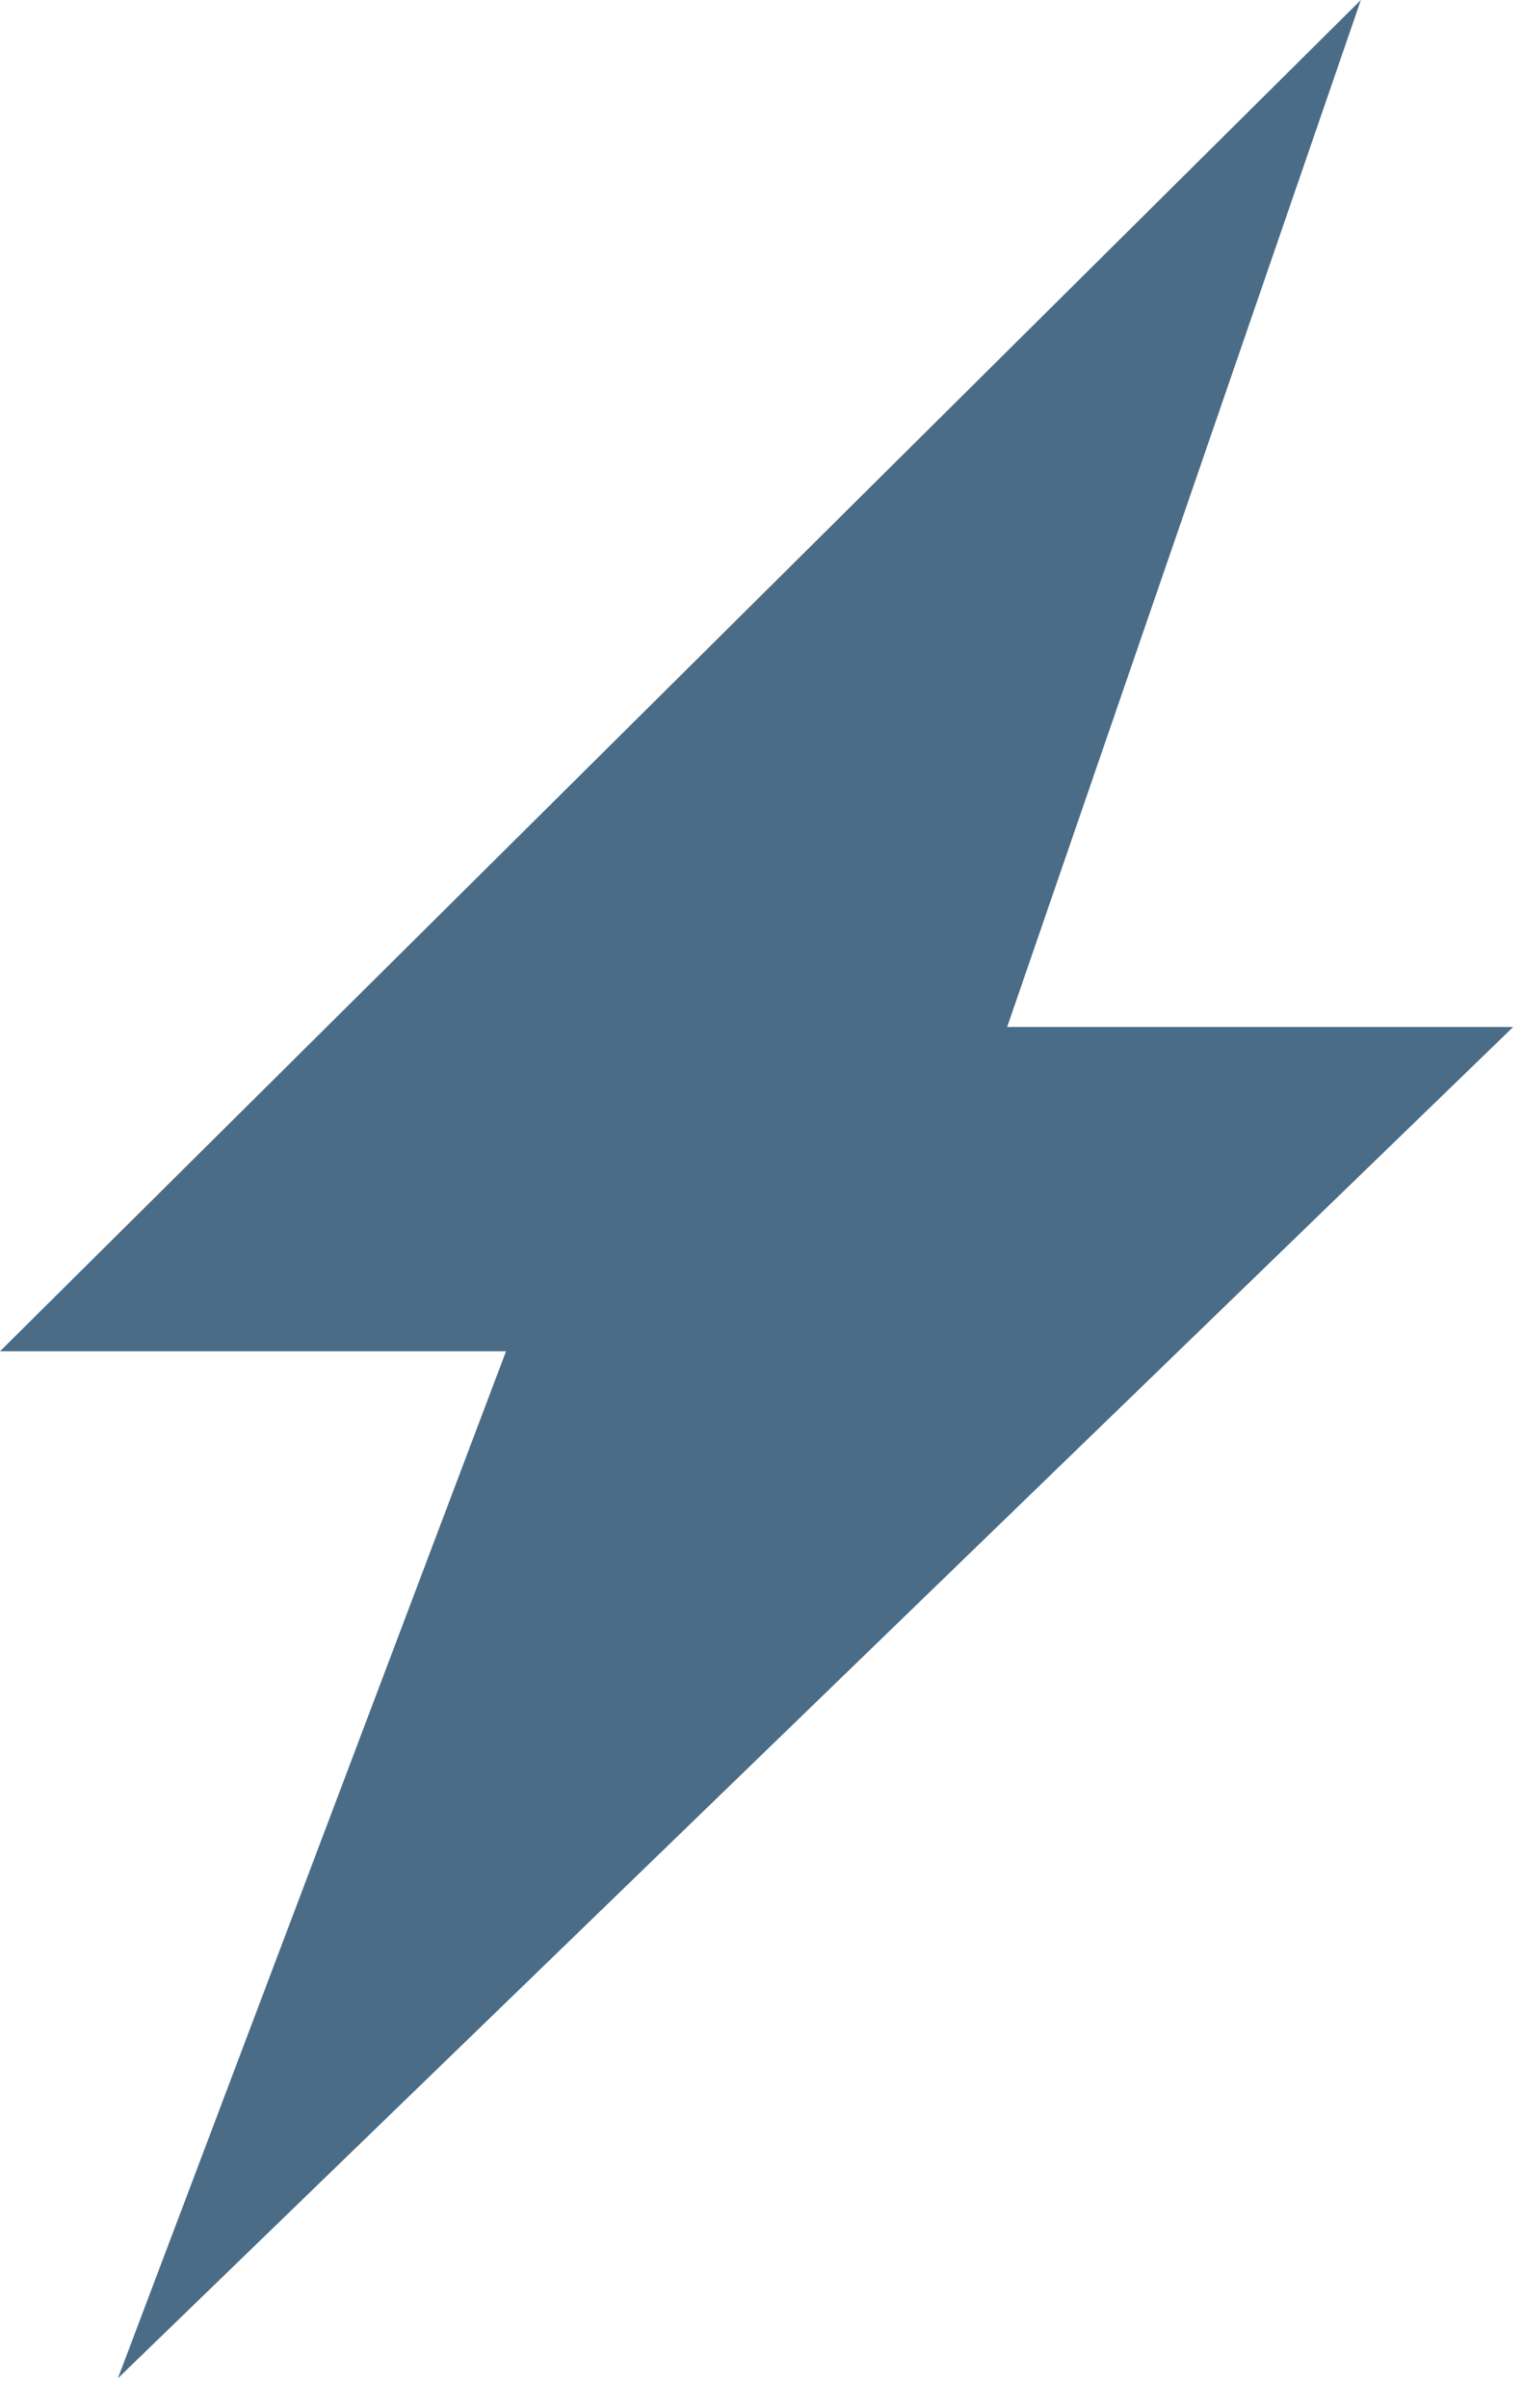 <svg id="SvgjsSvg1071" xmlns="http://www.w3.org/2000/svg" version="1.1" xmlns:xlink="http://www.w3.org/1999/xlink" xmlns:svgjs="http://svgjs.com/svgjs" width="31" height="49" viewBox="0 0 31 49"><title>unwetter</title><desc>Created with Avocode.</desc><defs id="SvgjsDefs1072"></defs><path id="SvgjsPath1073" d="M265.7 2985L238 3012.5H248.3L240.4 3033.4L268.8 3005.9H258.5Z " fill="#4a6c87" fill-opacity="1" transform="matrix(1,0,0,1,-238,-2985)"></path></svg>